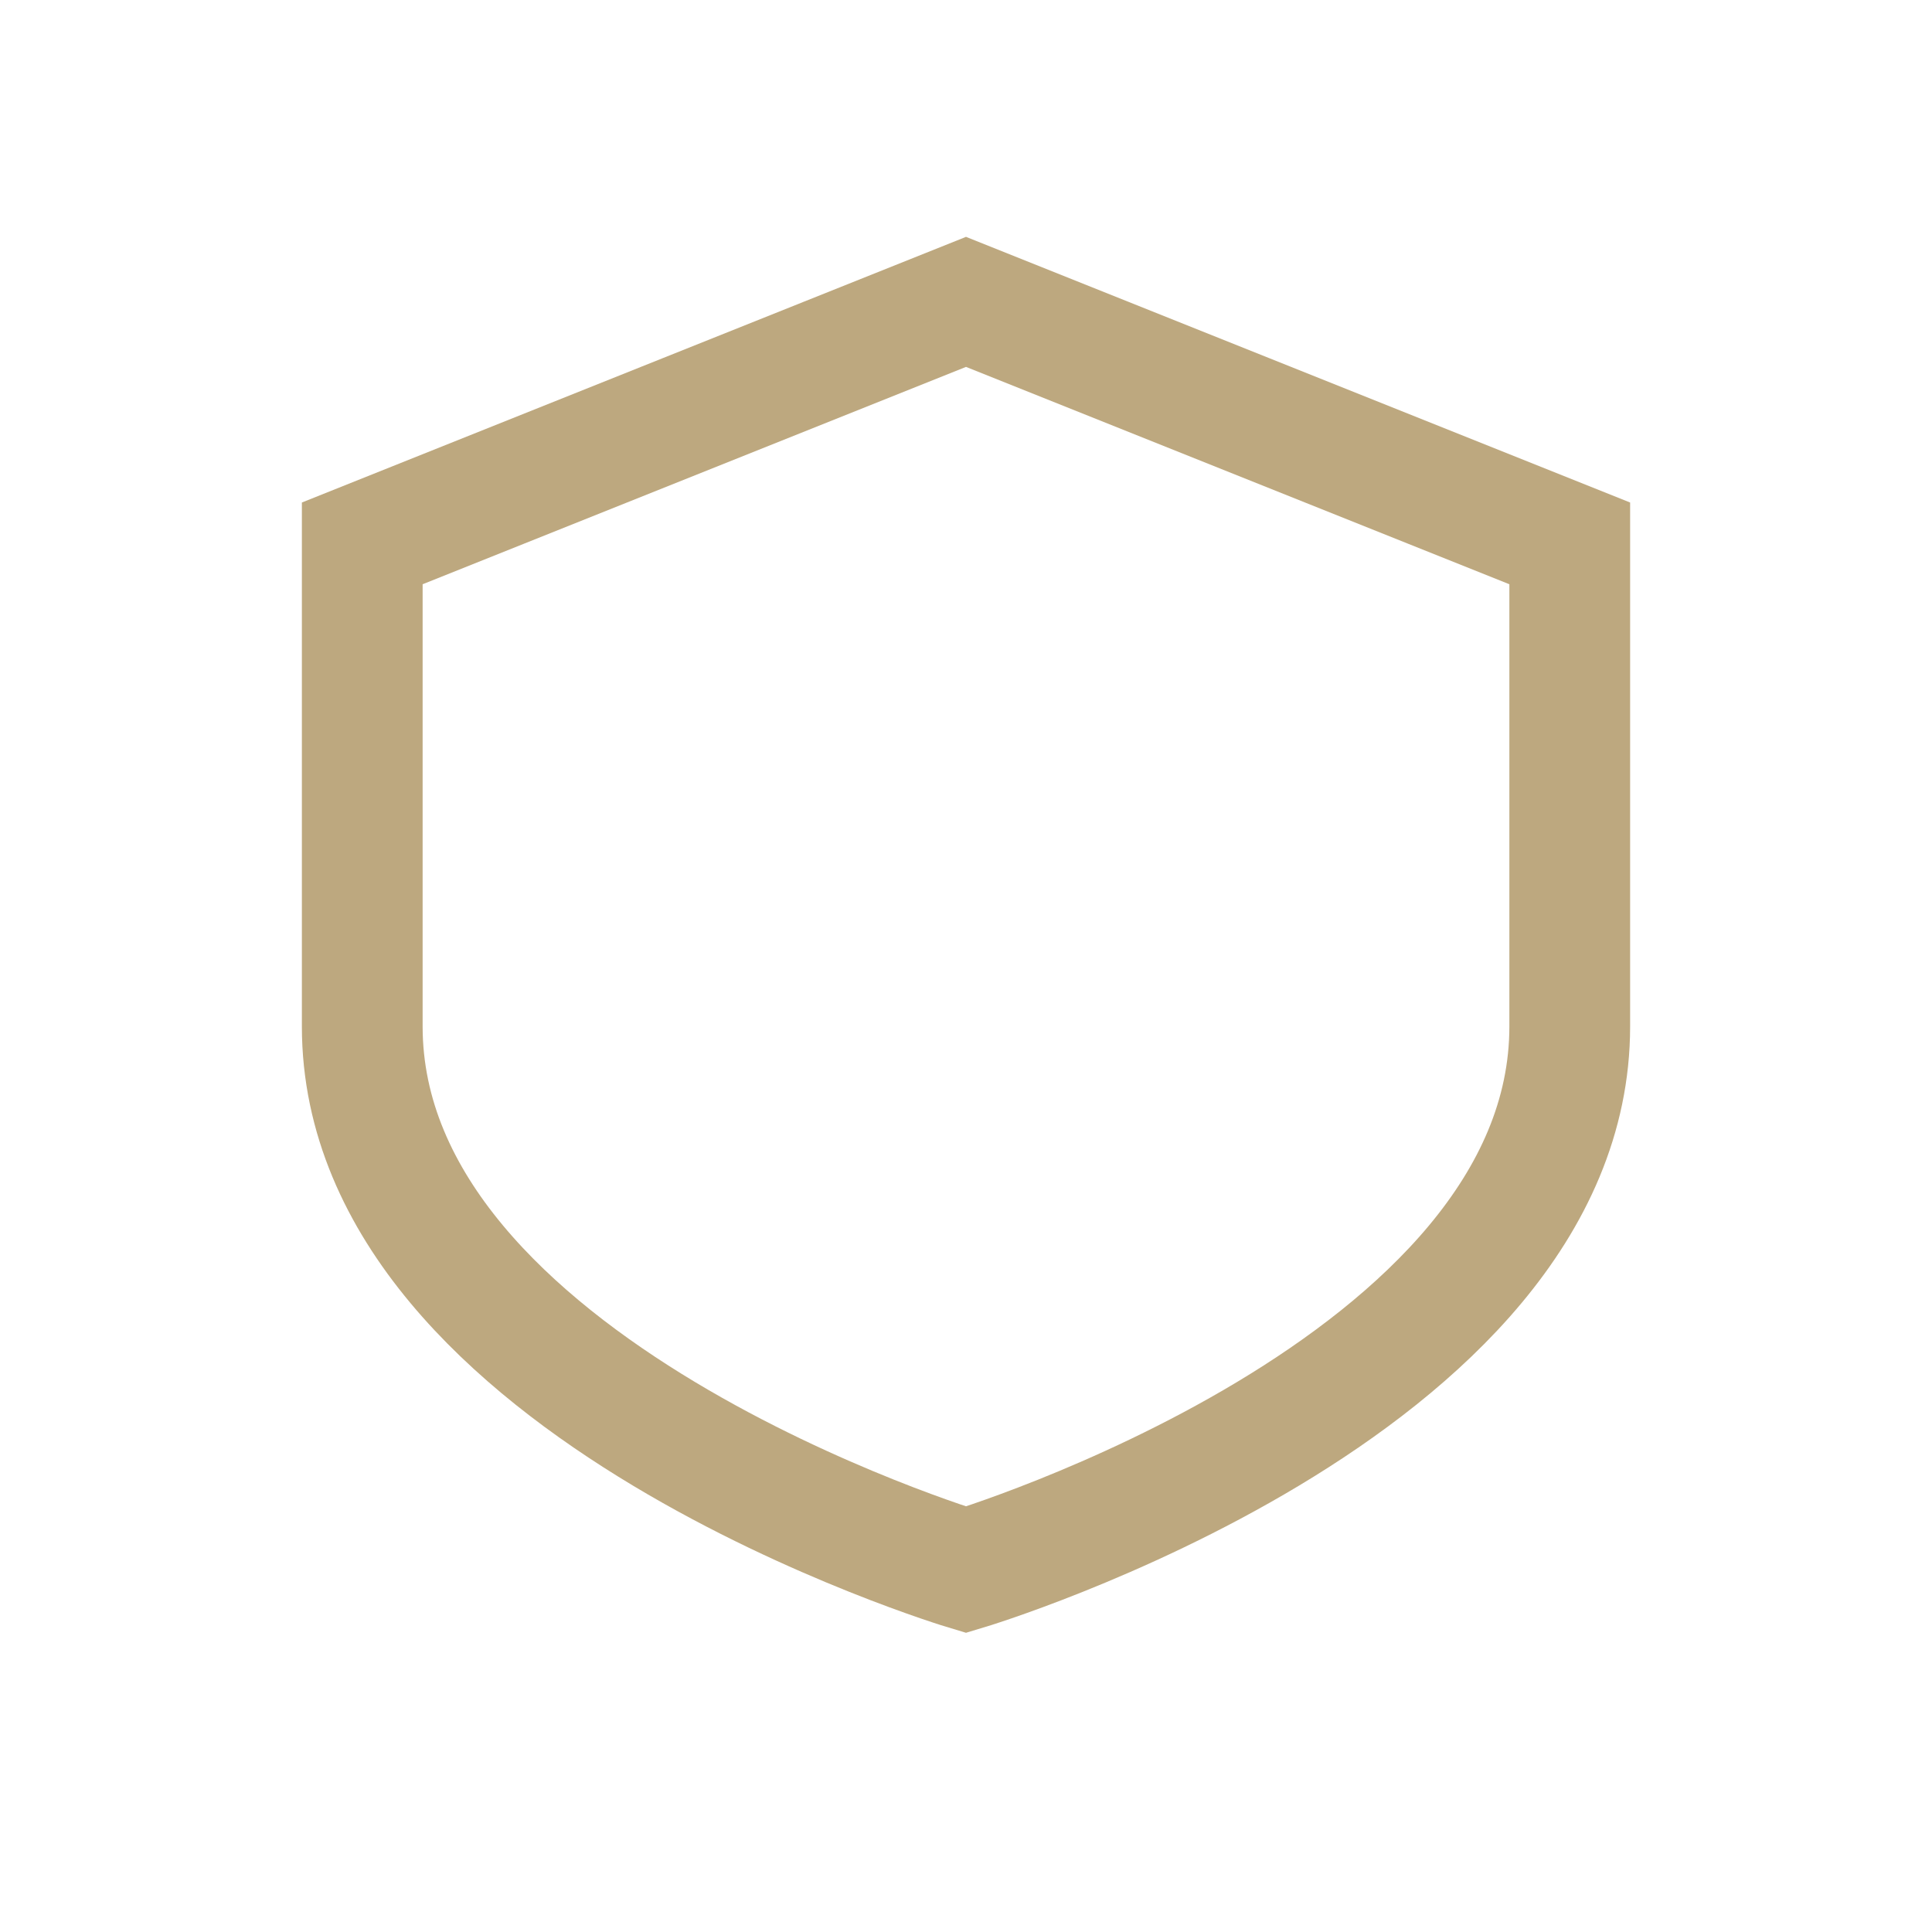 <?xml version="1.0" encoding="UTF-8"?>
<svg xmlns="http://www.w3.org/2000/svg" width="32" height="32" viewBox="0 0 32 32"><path d="M6 9v8c0 6 10 9 10 9s10-3 10-9V9l-10-4-10 4z" fill="none" stroke="#BDA87F" stroke-width="2"/></svg>